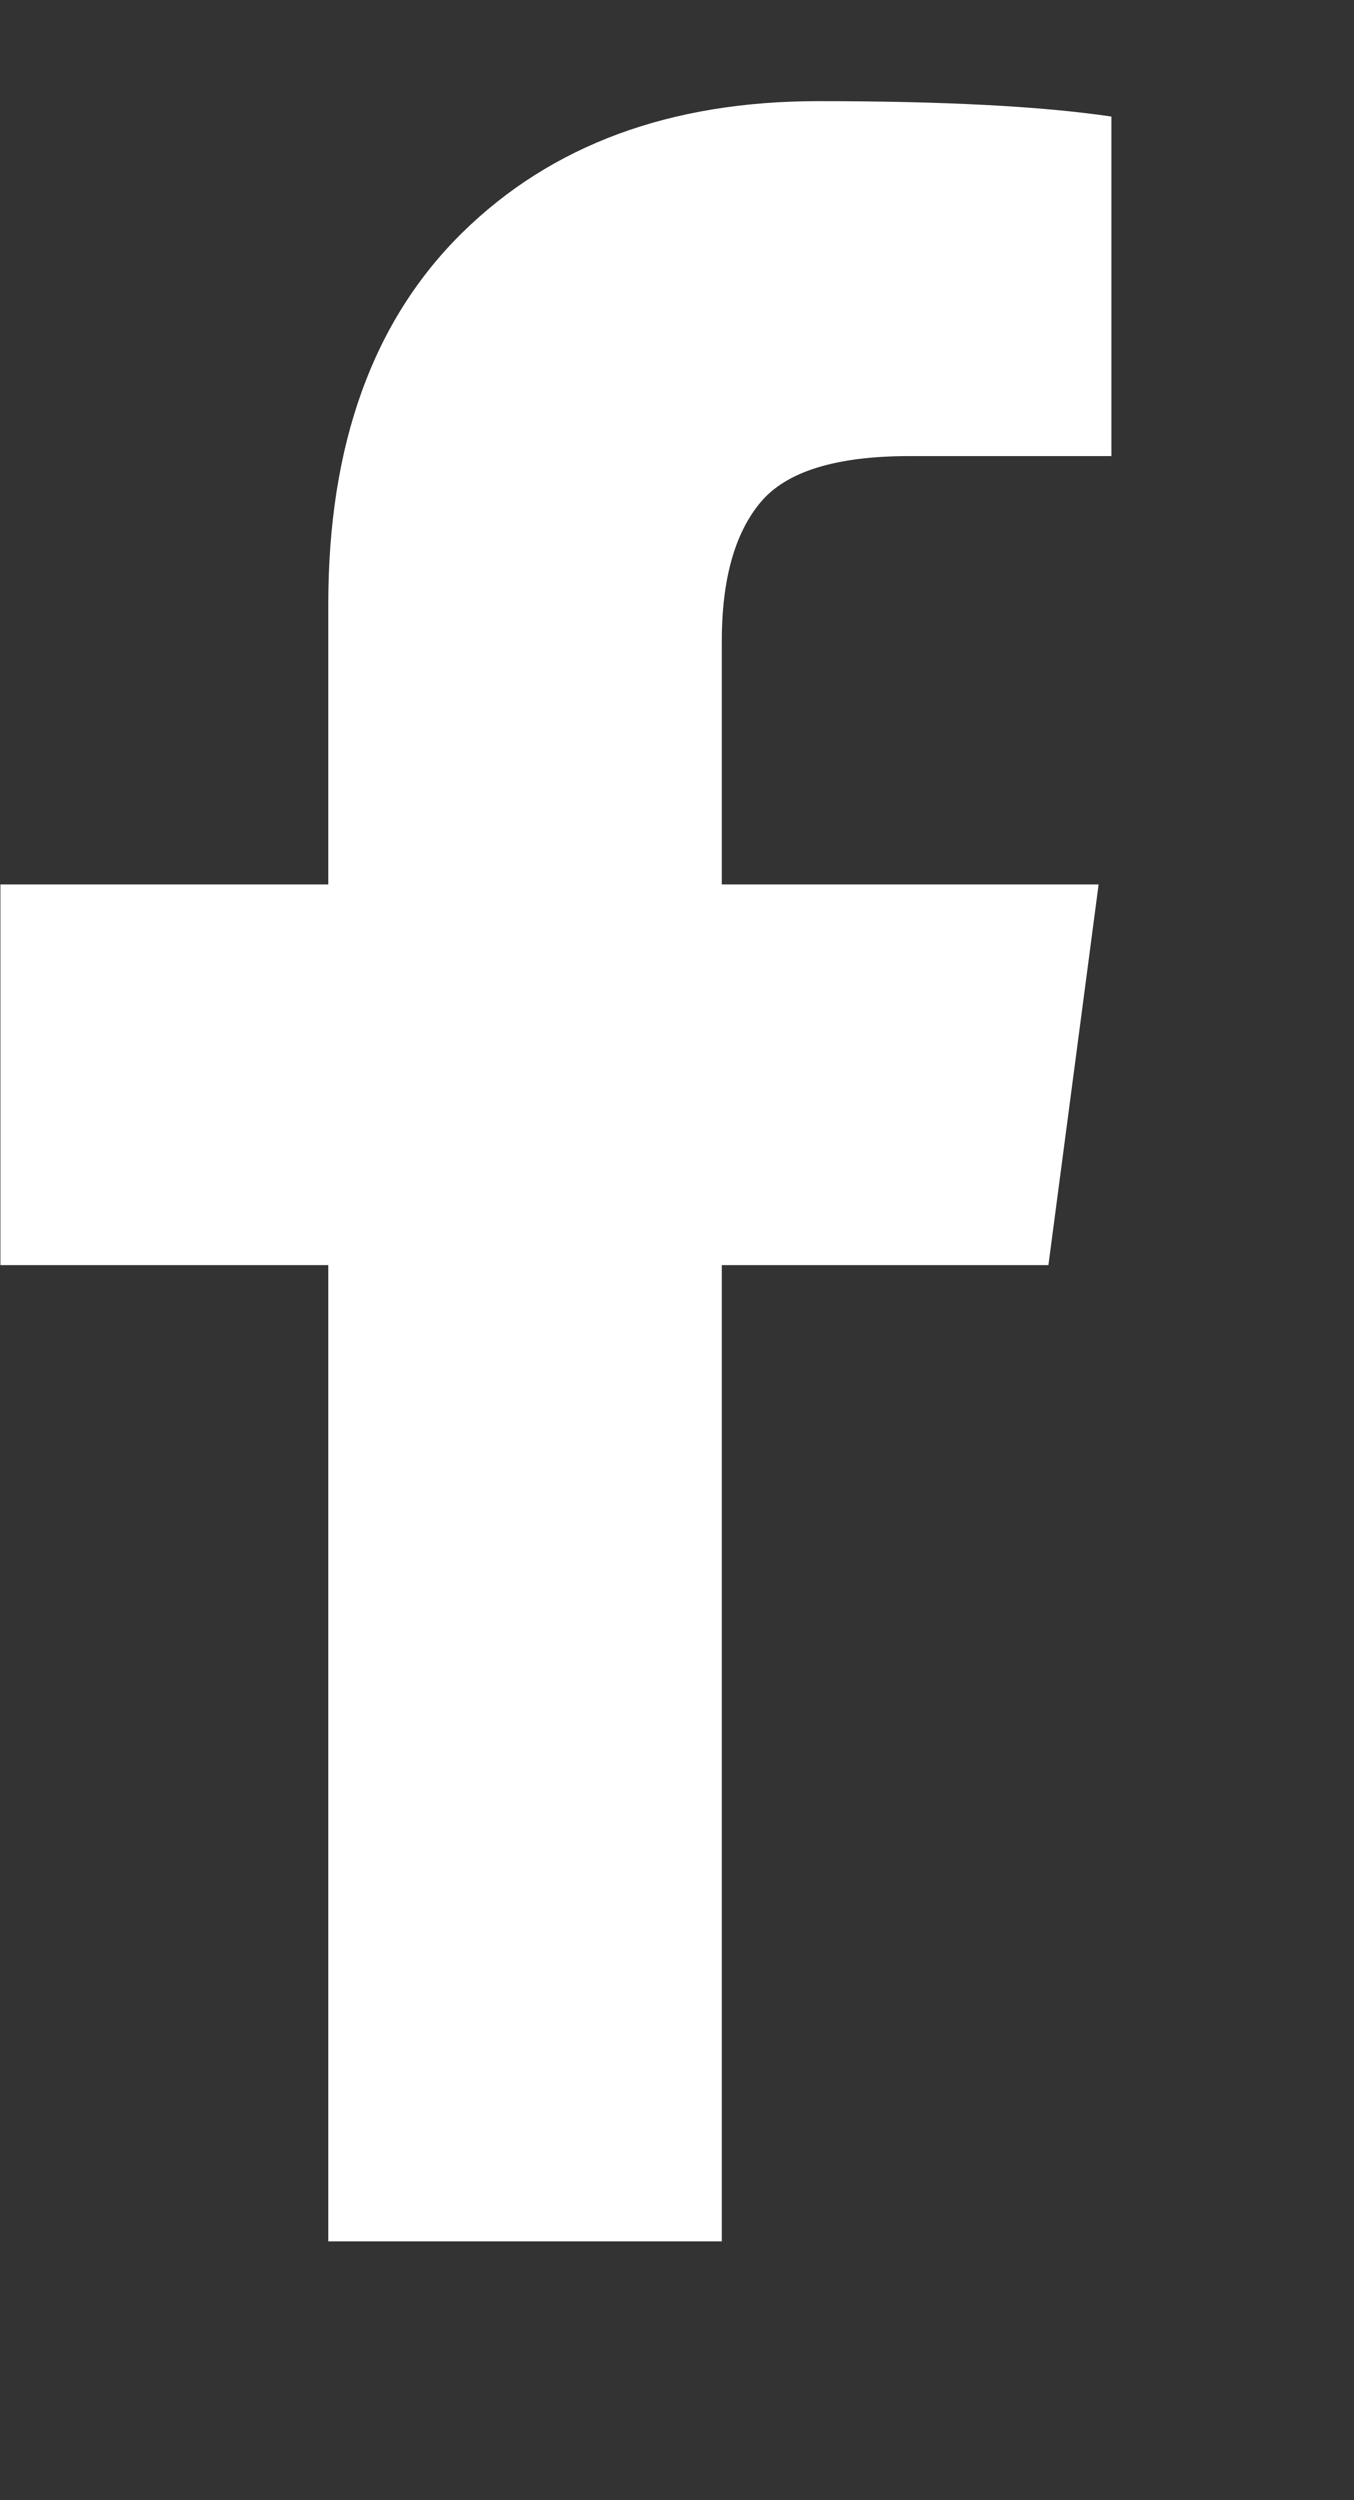 <svg width="13" height="24" viewBox="0 0 13 24" fill="none" xmlns="http://www.w3.org/2000/svg">
<rect x="0" y="0" width="13" height="24" fill="#333333" stroke="none"/>
<g clip-path="url(#clip0_1475_837)">
<path d="M10.671 1.119V4.378H8.733C8.025 4.378 7.548 4.526 7.301 4.823C7.054 5.119 6.93 5.564 6.93 6.156V8.49H10.548L10.066 12.144H6.93V21.515H3.152V12.144H0.004V8.49H3.152V5.798C3.152 4.267 3.58 3.08 4.436 2.236C5.292 1.393 6.432 0.971 7.856 0.971C9.066 0.971 10.005 1.02 10.671 1.119Z" fill="white"/>
</g>
<defs>
<clipPath id="clip0_1475_837">
<rect width="12.651" height="22.125" fill="white" transform="matrix(1 0 0 -1 0 23.096)"/>
</clipPath>
</defs>
</svg>
